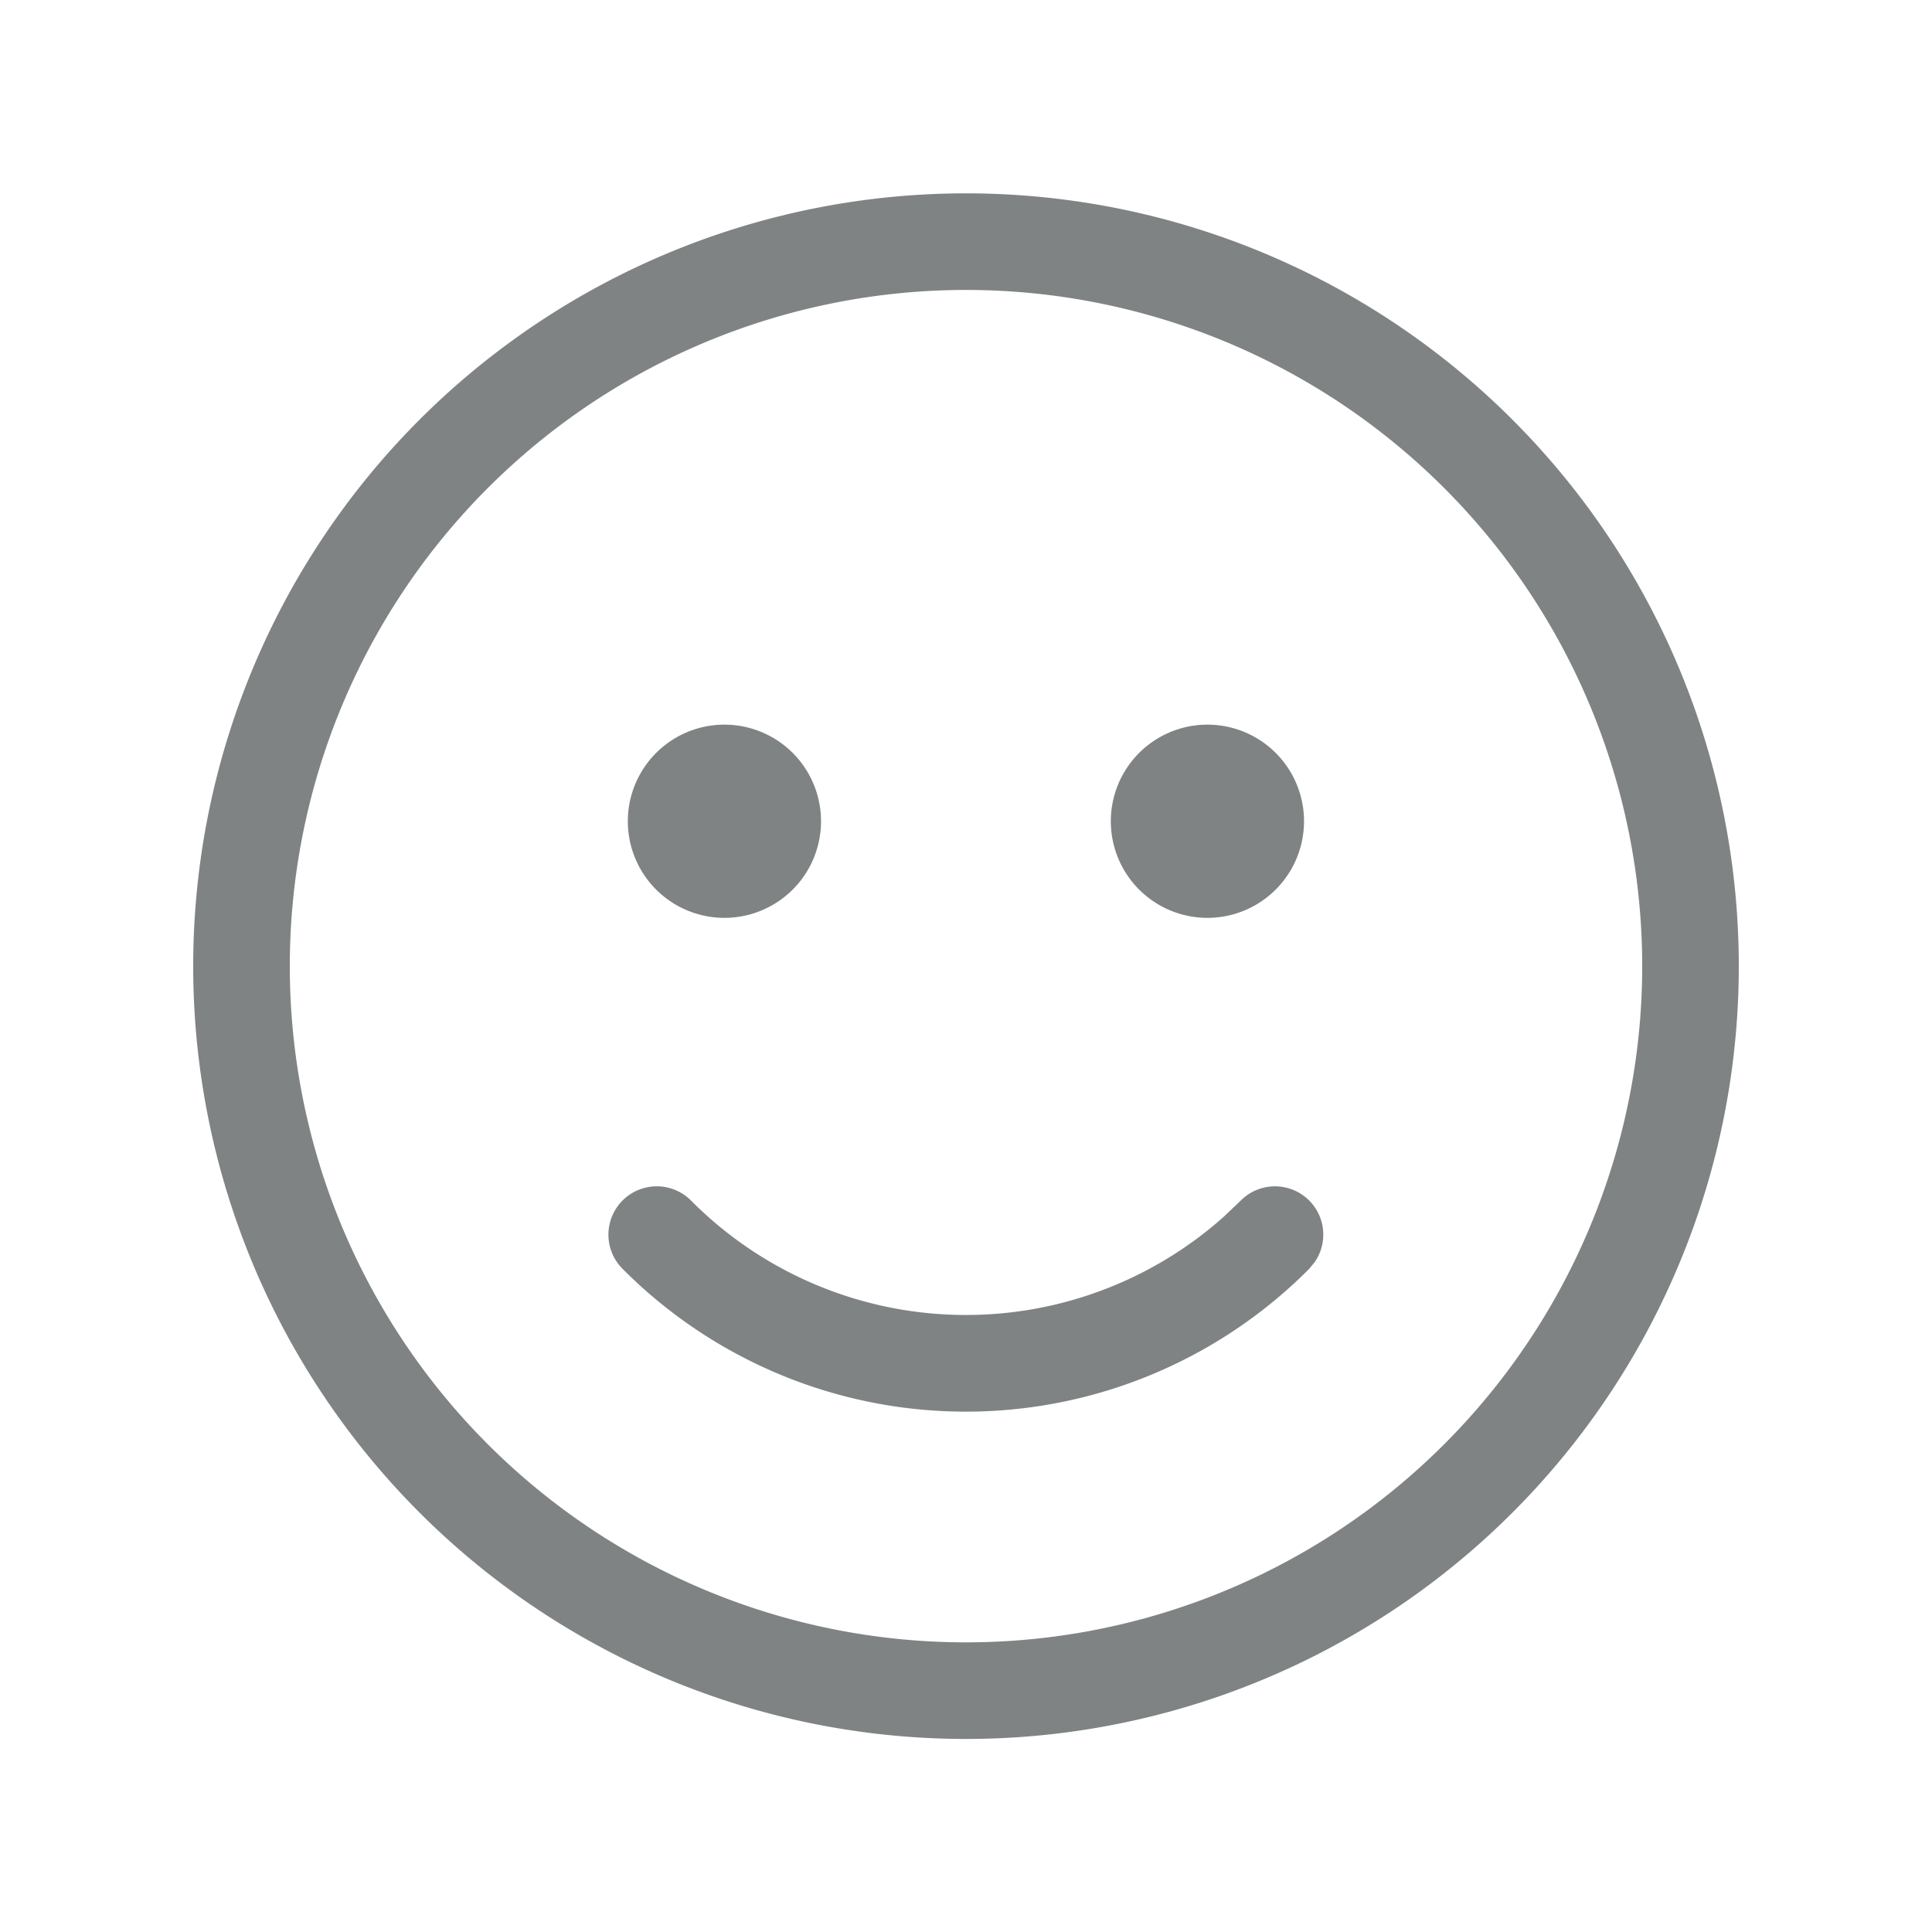 <svg xmlns="http://www.w3.org/2000/svg" width="26" height="26" fill="none" viewBox="0 0 26 26"><path fill="#7f8384" d="M13 2.602a10.4 10.4 0 1 1 0 20.8 10.4 10.4 0 0 1 0-20.8m0 1.3a9.1 9.1 0 1 0 0 18.2 9.1 9.1 0 0 0 0-18.2M9.3 16.157a5.214 5.214 0 0 0 7.166.22l.231-.22a.65.65 0 0 1 .997.826l-.074.091-.03.03a6.514 6.514 0 0 1-9.213-.03.65.65 0 0 1 .923-.917m6.949-6.405a1.3 1.3 0 1 1 0 2.6 1.3 1.3 0 0 1 0-2.6m-6.5 0a1.3 1.3 0 1 1 0 2.6 1.3 1.3 0 0 1 0-2.6"/></svg>